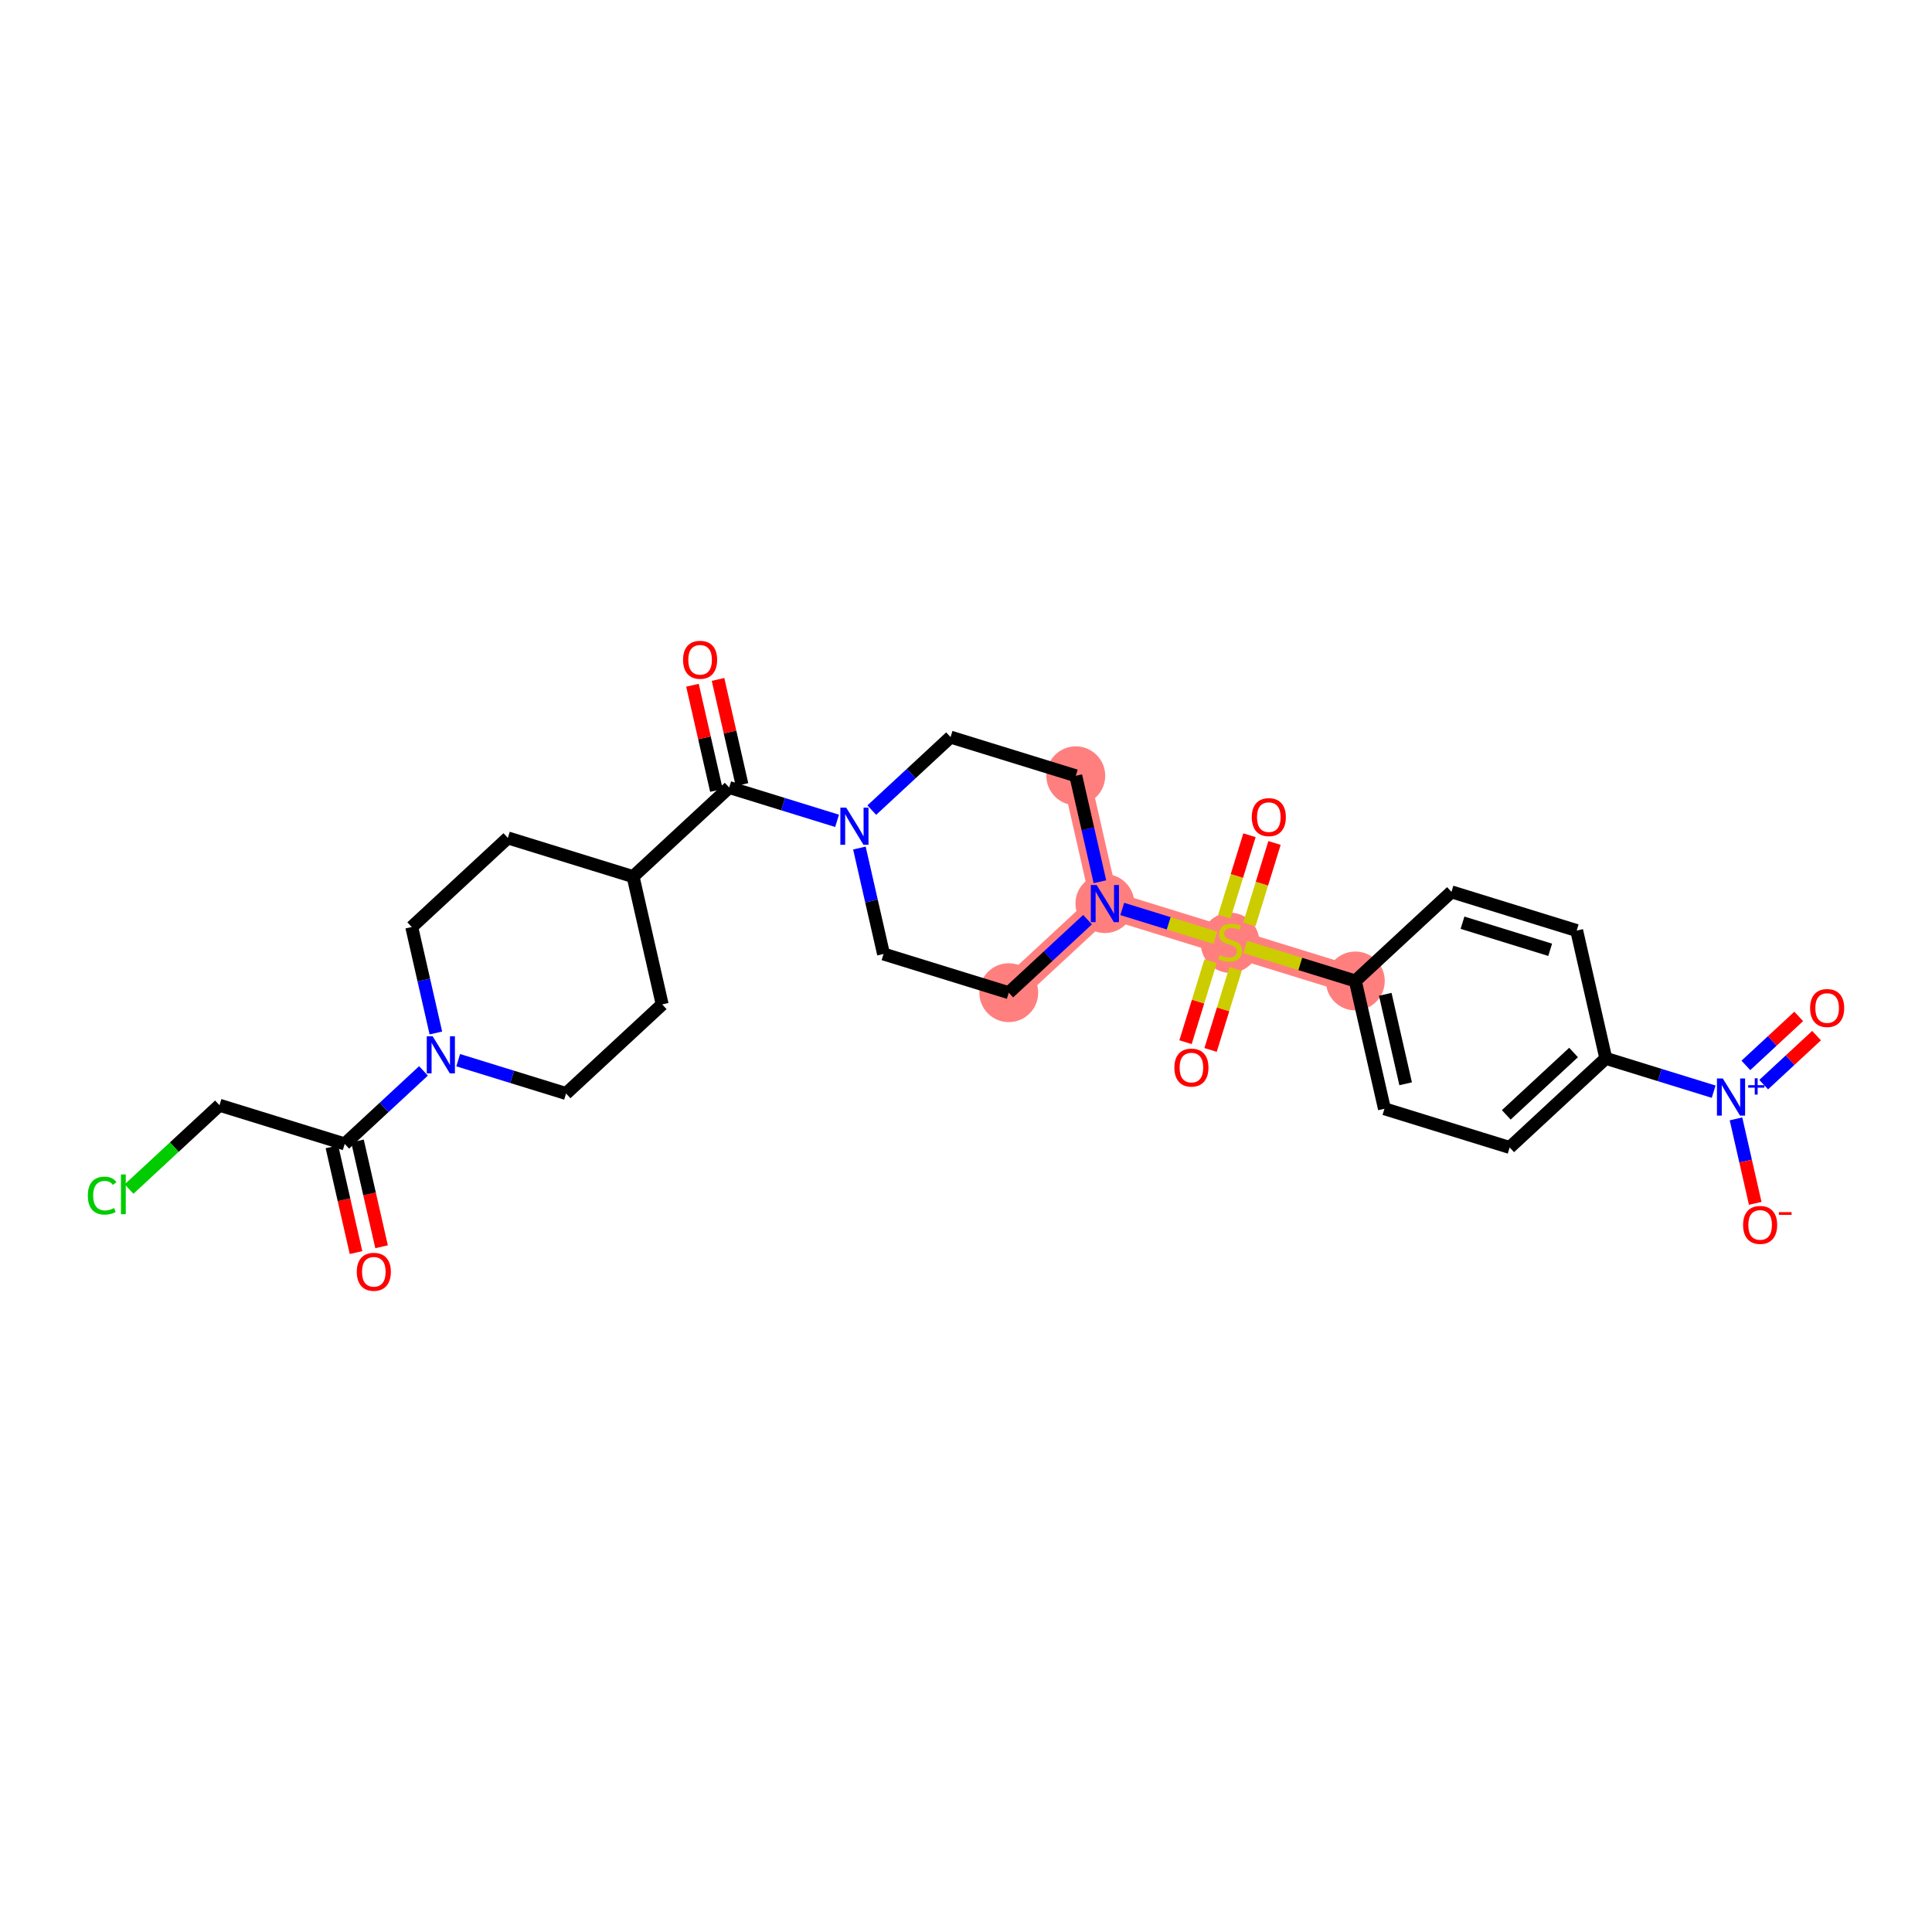 <?xml version='1.0' encoding='iso-8859-1'?>
<svg version='1.1' baseProfile='full'
              xmlns='http://www.w3.org/2000/svg'
                      xmlns:rdkit='http://www.rdkit.org/xml'
                      xmlns:xlink='http://www.w3.org/1999/xlink'
                  xml:space='preserve'
width='300px' height='300px' viewBox='0 0 300 300'>
<!-- END OF HEADER -->
<rect style='opacity:1.0;fill:#FFFFFF;stroke:none' width='300' height='300' x='0' y='0'> </rect>
<rect style='opacity:1.0;fill:#FFFFFF;stroke:none' width='300' height='300' x='0' y='0'> </rect>
<path d='M 156.64,154.144 L 171.566,140.308' style='fill:none;fill-rule:evenodd;stroke:#FF7F7F;stroke-width:4.3px;stroke-linecap:butt;stroke-linejoin:miter;stroke-opacity:1' />
<path d='M 171.566,140.308 L 191.011,146.316' style='fill:none;fill-rule:evenodd;stroke:#FF7F7F;stroke-width:4.3px;stroke-linecap:butt;stroke-linejoin:miter;stroke-opacity:1' />
<path d='M 171.566,140.308 L 167.047,120.464' style='fill:none;fill-rule:evenodd;stroke:#FF7F7F;stroke-width:4.3px;stroke-linecap:butt;stroke-linejoin:miter;stroke-opacity:1' />
<path d='M 191.011,146.316 L 210.456,152.325' style='fill:none;fill-rule:evenodd;stroke:#FF7F7F;stroke-width:4.3px;stroke-linecap:butt;stroke-linejoin:miter;stroke-opacity:1' />
<ellipse cx='156.64' cy='154.144' rx='4.07' ry='4.07'  style='fill:#FF7F7F;fill-rule:evenodd;stroke:#FF7F7F;stroke-width:1.0px;stroke-linecap:butt;stroke-linejoin:miter;stroke-opacity:1' />
<ellipse cx='171.566' cy='140.308' rx='4.07' ry='4.076'  style='fill:#FF7F7F;fill-rule:evenodd;stroke:#FF7F7F;stroke-width:1.0px;stroke-linecap:butt;stroke-linejoin:miter;stroke-opacity:1' />
<ellipse cx='191.011' cy='146.394' rx='4.07' ry='4.173'  style='fill:#FF7F7F;fill-rule:evenodd;stroke:#FF7F7F;stroke-width:1.0px;stroke-linecap:butt;stroke-linejoin:miter;stroke-opacity:1' />
<ellipse cx='210.456' cy='152.325' rx='4.07' ry='4.07'  style='fill:#FF7F7F;fill-rule:evenodd;stroke:#FF7F7F;stroke-width:1.0px;stroke-linecap:butt;stroke-linejoin:miter;stroke-opacity:1' />
<ellipse cx='167.047' cy='120.464' rx='4.07' ry='4.07'  style='fill:#FF7F7F;fill-rule:evenodd;stroke:#FF7F7F;stroke-width:1.0px;stroke-linecap:butt;stroke-linejoin:miter;stroke-opacity:1' />
<path class='bond-0 atom-0 atom-1' d='M 59.251,193.596 L 57.381,185.386' style='fill:none;fill-rule:evenodd;stroke:#FF0000;stroke-width:2.0px;stroke-linecap:butt;stroke-linejoin:miter;stroke-opacity:1' />
<path class='bond-0 atom-0 atom-1' d='M 57.381,185.386 L 55.511,177.175' style='fill:none;fill-rule:evenodd;stroke:#000000;stroke-width:2.0px;stroke-linecap:butt;stroke-linejoin:miter;stroke-opacity:1' />
<path class='bond-0 atom-0 atom-1' d='M 55.282,194.5 L 53.412,186.289' style='fill:none;fill-rule:evenodd;stroke:#FF0000;stroke-width:2.0px;stroke-linecap:butt;stroke-linejoin:miter;stroke-opacity:1' />
<path class='bond-0 atom-0 atom-1' d='M 53.412,186.289 L 51.542,178.079' style='fill:none;fill-rule:evenodd;stroke:#000000;stroke-width:2.0px;stroke-linecap:butt;stroke-linejoin:miter;stroke-opacity:1' />
<path class='bond-1 atom-1 atom-2' d='M 53.527,177.627 L 34.082,171.619' style='fill:none;fill-rule:evenodd;stroke:#000000;stroke-width:2.0px;stroke-linecap:butt;stroke-linejoin:miter;stroke-opacity:1' />
<path class='bond-3 atom-1 atom-4' d='M 53.527,177.627 L 59.643,171.958' style='fill:none;fill-rule:evenodd;stroke:#000000;stroke-width:2.0px;stroke-linecap:butt;stroke-linejoin:miter;stroke-opacity:1' />
<path class='bond-3 atom-1 atom-4' d='M 59.643,171.958 L 65.758,166.289' style='fill:none;fill-rule:evenodd;stroke:#0000FF;stroke-width:2.0px;stroke-linecap:butt;stroke-linejoin:miter;stroke-opacity:1' />
<path class='bond-2 atom-2 atom-3' d='M 34.082,171.619 L 27.061,178.127' style='fill:none;fill-rule:evenodd;stroke:#000000;stroke-width:2.0px;stroke-linecap:butt;stroke-linejoin:miter;stroke-opacity:1' />
<path class='bond-2 atom-2 atom-3' d='M 27.061,178.127 L 20.039,184.636' style='fill:none;fill-rule:evenodd;stroke:#00CC00;stroke-width:2.0px;stroke-linecap:butt;stroke-linejoin:miter;stroke-opacity:1' />
<path class='bond-4 atom-4 atom-5' d='M 67.681,160.4 L 65.807,152.174' style='fill:none;fill-rule:evenodd;stroke:#0000FF;stroke-width:2.0px;stroke-linecap:butt;stroke-linejoin:miter;stroke-opacity:1' />
<path class='bond-4 atom-4 atom-5' d='M 65.807,152.174 L 63.934,143.947' style='fill:none;fill-rule:evenodd;stroke:#000000;stroke-width:2.0px;stroke-linecap:butt;stroke-linejoin:miter;stroke-opacity:1' />
<path class='bond-29 atom-29 atom-4' d='M 87.898,169.799 L 79.523,167.212' style='fill:none;fill-rule:evenodd;stroke:#000000;stroke-width:2.0px;stroke-linecap:butt;stroke-linejoin:miter;stroke-opacity:1' />
<path class='bond-29 atom-29 atom-4' d='M 79.523,167.212 L 71.147,164.624' style='fill:none;fill-rule:evenodd;stroke:#0000FF;stroke-width:2.0px;stroke-linecap:butt;stroke-linejoin:miter;stroke-opacity:1' />
<path class='bond-5 atom-5 atom-6' d='M 63.934,143.947 L 78.859,130.111' style='fill:none;fill-rule:evenodd;stroke:#000000;stroke-width:2.0px;stroke-linecap:butt;stroke-linejoin:miter;stroke-opacity:1' />
<path class='bond-6 atom-6 atom-7' d='M 78.859,130.111 L 98.305,136.119' style='fill:none;fill-rule:evenodd;stroke:#000000;stroke-width:2.0px;stroke-linecap:butt;stroke-linejoin:miter;stroke-opacity:1' />
<path class='bond-7 atom-7 atom-8' d='M 98.305,136.119 L 113.23,122.283' style='fill:none;fill-rule:evenodd;stroke:#000000;stroke-width:2.0px;stroke-linecap:butt;stroke-linejoin:miter;stroke-opacity:1' />
<path class='bond-27 atom-7 atom-28' d='M 98.305,136.119 L 102.824,155.963' style='fill:none;fill-rule:evenodd;stroke:#000000;stroke-width:2.0px;stroke-linecap:butt;stroke-linejoin:miter;stroke-opacity:1' />
<path class='bond-8 atom-8 atom-9' d='M 115.215,121.831 L 113.355,113.666' style='fill:none;fill-rule:evenodd;stroke:#000000;stroke-width:2.0px;stroke-linecap:butt;stroke-linejoin:miter;stroke-opacity:1' />
<path class='bond-8 atom-8 atom-9' d='M 113.355,113.666 L 111.496,105.5' style='fill:none;fill-rule:evenodd;stroke:#FF0000;stroke-width:2.0px;stroke-linecap:butt;stroke-linejoin:miter;stroke-opacity:1' />
<path class='bond-8 atom-8 atom-9' d='M 111.246,122.735 L 109.386,114.57' style='fill:none;fill-rule:evenodd;stroke:#000000;stroke-width:2.0px;stroke-linecap:butt;stroke-linejoin:miter;stroke-opacity:1' />
<path class='bond-8 atom-8 atom-9' d='M 109.386,114.57 L 107.527,106.404' style='fill:none;fill-rule:evenodd;stroke:#FF0000;stroke-width:2.0px;stroke-linecap:butt;stroke-linejoin:miter;stroke-opacity:1' />
<path class='bond-9 atom-8 atom-10' d='M 113.23,122.283 L 121.606,124.871' style='fill:none;fill-rule:evenodd;stroke:#000000;stroke-width:2.0px;stroke-linecap:butt;stroke-linejoin:miter;stroke-opacity:1' />
<path class='bond-9 atom-8 atom-10' d='M 121.606,124.871 L 129.981,127.459' style='fill:none;fill-rule:evenodd;stroke:#0000FF;stroke-width:2.0px;stroke-linecap:butt;stroke-linejoin:miter;stroke-opacity:1' />
<path class='bond-10 atom-10 atom-11' d='M 133.448,131.682 L 135.321,139.909' style='fill:none;fill-rule:evenodd;stroke:#0000FF;stroke-width:2.0px;stroke-linecap:butt;stroke-linejoin:miter;stroke-opacity:1' />
<path class='bond-10 atom-10 atom-11' d='M 135.321,139.909 L 137.195,148.136' style='fill:none;fill-rule:evenodd;stroke:#000000;stroke-width:2.0px;stroke-linecap:butt;stroke-linejoin:miter;stroke-opacity:1' />
<path class='bond-30 atom-27 atom-10' d='M 147.601,114.456 L 141.486,120.125' style='fill:none;fill-rule:evenodd;stroke:#000000;stroke-width:2.0px;stroke-linecap:butt;stroke-linejoin:miter;stroke-opacity:1' />
<path class='bond-30 atom-27 atom-10' d='M 141.486,120.125 L 135.37,125.794' style='fill:none;fill-rule:evenodd;stroke:#0000FF;stroke-width:2.0px;stroke-linecap:butt;stroke-linejoin:miter;stroke-opacity:1' />
<path class='bond-11 atom-11 atom-12' d='M 137.195,148.136 L 156.64,154.144' style='fill:none;fill-rule:evenodd;stroke:#000000;stroke-width:2.0px;stroke-linecap:butt;stroke-linejoin:miter;stroke-opacity:1' />
<path class='bond-12 atom-12 atom-13' d='M 156.64,154.144 L 162.756,148.475' style='fill:none;fill-rule:evenodd;stroke:#000000;stroke-width:2.0px;stroke-linecap:butt;stroke-linejoin:miter;stroke-opacity:1' />
<path class='bond-12 atom-12 atom-13' d='M 162.756,148.475 L 168.871,142.806' style='fill:none;fill-rule:evenodd;stroke:#0000FF;stroke-width:2.0px;stroke-linecap:butt;stroke-linejoin:miter;stroke-opacity:1' />
<path class='bond-13 atom-13 atom-14' d='M 174.261,141.141 L 181.493,143.375' style='fill:none;fill-rule:evenodd;stroke:#0000FF;stroke-width:2.0px;stroke-linecap:butt;stroke-linejoin:miter;stroke-opacity:1' />
<path class='bond-13 atom-13 atom-14' d='M 181.493,143.375 L 188.725,145.61' style='fill:none;fill-rule:evenodd;stroke:#CCCC00;stroke-width:2.0px;stroke-linecap:butt;stroke-linejoin:miter;stroke-opacity:1' />
<path class='bond-25 atom-13 atom-26' d='M 170.794,136.917 L 168.92,128.691' style='fill:none;fill-rule:evenodd;stroke:#0000FF;stroke-width:2.0px;stroke-linecap:butt;stroke-linejoin:miter;stroke-opacity:1' />
<path class='bond-25 atom-13 atom-26' d='M 168.92,128.691 L 167.047,120.464' style='fill:none;fill-rule:evenodd;stroke:#000000;stroke-width:2.0px;stroke-linecap:butt;stroke-linejoin:miter;stroke-opacity:1' />
<path class='bond-14 atom-14 atom-15' d='M 194.001,143.535 L 195.953,137.215' style='fill:none;fill-rule:evenodd;stroke:#CCCC00;stroke-width:2.0px;stroke-linecap:butt;stroke-linejoin:miter;stroke-opacity:1' />
<path class='bond-14 atom-14 atom-15' d='M 195.953,137.215 L 197.906,130.896' style='fill:none;fill-rule:evenodd;stroke:#FF0000;stroke-width:2.0px;stroke-linecap:butt;stroke-linejoin:miter;stroke-opacity:1' />
<path class='bond-14 atom-14 atom-15' d='M 190.112,142.333 L 192.064,136.014' style='fill:none;fill-rule:evenodd;stroke:#CCCC00;stroke-width:2.0px;stroke-linecap:butt;stroke-linejoin:miter;stroke-opacity:1' />
<path class='bond-14 atom-14 atom-15' d='M 192.064,136.014 L 194.017,129.695' style='fill:none;fill-rule:evenodd;stroke:#FF0000;stroke-width:2.0px;stroke-linecap:butt;stroke-linejoin:miter;stroke-opacity:1' />
<path class='bond-15 atom-14 atom-16' d='M 187.974,149.253 L 186.031,155.541' style='fill:none;fill-rule:evenodd;stroke:#CCCC00;stroke-width:2.0px;stroke-linecap:butt;stroke-linejoin:miter;stroke-opacity:1' />
<path class='bond-15 atom-14 atom-16' d='M 186.031,155.541 L 184.088,161.83' style='fill:none;fill-rule:evenodd;stroke:#FF0000;stroke-width:2.0px;stroke-linecap:butt;stroke-linejoin:miter;stroke-opacity:1' />
<path class='bond-15 atom-14 atom-16' d='M 191.863,150.454 L 189.92,156.743' style='fill:none;fill-rule:evenodd;stroke:#CCCC00;stroke-width:2.0px;stroke-linecap:butt;stroke-linejoin:miter;stroke-opacity:1' />
<path class='bond-15 atom-14 atom-16' d='M 189.92,156.743 L 187.977,163.032' style='fill:none;fill-rule:evenodd;stroke:#FF0000;stroke-width:2.0px;stroke-linecap:butt;stroke-linejoin:miter;stroke-opacity:1' />
<path class='bond-16 atom-14 atom-17' d='M 193.368,147.044 L 201.912,149.684' style='fill:none;fill-rule:evenodd;stroke:#CCCC00;stroke-width:2.0px;stroke-linecap:butt;stroke-linejoin:miter;stroke-opacity:1' />
<path class='bond-16 atom-14 atom-17' d='M 201.912,149.684 L 210.456,152.325' style='fill:none;fill-rule:evenodd;stroke:#000000;stroke-width:2.0px;stroke-linecap:butt;stroke-linejoin:miter;stroke-opacity:1' />
<path class='bond-17 atom-17 atom-18' d='M 210.456,152.325 L 214.976,172.169' style='fill:none;fill-rule:evenodd;stroke:#000000;stroke-width:2.0px;stroke-linecap:butt;stroke-linejoin:miter;stroke-opacity:1' />
<path class='bond-17 atom-17 atom-18' d='M 215.103,154.397 L 218.267,168.288' style='fill:none;fill-rule:evenodd;stroke:#000000;stroke-width:2.0px;stroke-linecap:butt;stroke-linejoin:miter;stroke-opacity:1' />
<path class='bond-31 atom-25 atom-17' d='M 225.382,138.489 L 210.456,152.325' style='fill:none;fill-rule:evenodd;stroke:#000000;stroke-width:2.0px;stroke-linecap:butt;stroke-linejoin:miter;stroke-opacity:1' />
<path class='bond-18 atom-18 atom-19' d='M 214.976,172.169 L 234.421,178.177' style='fill:none;fill-rule:evenodd;stroke:#000000;stroke-width:2.0px;stroke-linecap:butt;stroke-linejoin:miter;stroke-opacity:1' />
<path class='bond-19 atom-19 atom-20' d='M 234.421,178.177 L 249.347,164.341' style='fill:none;fill-rule:evenodd;stroke:#000000;stroke-width:2.0px;stroke-linecap:butt;stroke-linejoin:miter;stroke-opacity:1' />
<path class='bond-19 atom-19 atom-20' d='M 233.893,173.116 L 244.341,163.431' style='fill:none;fill-rule:evenodd;stroke:#000000;stroke-width:2.0px;stroke-linecap:butt;stroke-linejoin:miter;stroke-opacity:1' />
<path class='bond-20 atom-20 atom-21' d='M 249.347,164.341 L 257.722,166.929' style='fill:none;fill-rule:evenodd;stroke:#000000;stroke-width:2.0px;stroke-linecap:butt;stroke-linejoin:miter;stroke-opacity:1' />
<path class='bond-20 atom-20 atom-21' d='M 257.722,166.929 L 266.097,169.517' style='fill:none;fill-rule:evenodd;stroke:#0000FF;stroke-width:2.0px;stroke-linecap:butt;stroke-linejoin:miter;stroke-opacity:1' />
<path class='bond-23 atom-20 atom-24' d='M 249.347,164.341 L 244.827,144.497' style='fill:none;fill-rule:evenodd;stroke:#000000;stroke-width:2.0px;stroke-linecap:butt;stroke-linejoin:miter;stroke-opacity:1' />
<path class='bond-21 atom-21 atom-22' d='M 273.866,168.421 L 277.969,164.617' style='fill:none;fill-rule:evenodd;stroke:#0000FF;stroke-width:2.0px;stroke-linecap:butt;stroke-linejoin:miter;stroke-opacity:1' />
<path class='bond-21 atom-21 atom-22' d='M 277.969,164.617 L 282.073,160.813' style='fill:none;fill-rule:evenodd;stroke:#FF0000;stroke-width:2.0px;stroke-linecap:butt;stroke-linejoin:miter;stroke-opacity:1' />
<path class='bond-21 atom-21 atom-22' d='M 271.099,165.436 L 275.202,161.632' style='fill:none;fill-rule:evenodd;stroke:#0000FF;stroke-width:2.0px;stroke-linecap:butt;stroke-linejoin:miter;stroke-opacity:1' />
<path class='bond-21 atom-21 atom-22' d='M 275.202,161.632 L 279.305,157.828' style='fill:none;fill-rule:evenodd;stroke:#FF0000;stroke-width:2.0px;stroke-linecap:butt;stroke-linejoin:miter;stroke-opacity:1' />
<path class='bond-22 atom-21 atom-23' d='M 269.564,173.74 L 271.058,180.298' style='fill:none;fill-rule:evenodd;stroke:#0000FF;stroke-width:2.0px;stroke-linecap:butt;stroke-linejoin:miter;stroke-opacity:1' />
<path class='bond-22 atom-21 atom-23' d='M 271.058,180.298 L 272.551,186.857' style='fill:none;fill-rule:evenodd;stroke:#FF0000;stroke-width:2.0px;stroke-linecap:butt;stroke-linejoin:miter;stroke-opacity:1' />
<path class='bond-24 atom-24 atom-25' d='M 244.827,144.497 L 225.382,138.489' style='fill:none;fill-rule:evenodd;stroke:#000000;stroke-width:2.0px;stroke-linecap:butt;stroke-linejoin:miter;stroke-opacity:1' />
<path class='bond-24 atom-24 atom-25' d='M 240.709,147.485 L 227.097,143.279' style='fill:none;fill-rule:evenodd;stroke:#000000;stroke-width:2.0px;stroke-linecap:butt;stroke-linejoin:miter;stroke-opacity:1' />
<path class='bond-26 atom-26 atom-27' d='M 167.047,120.464 L 147.601,114.456' style='fill:none;fill-rule:evenodd;stroke:#000000;stroke-width:2.0px;stroke-linecap:butt;stroke-linejoin:miter;stroke-opacity:1' />
<path class='bond-28 atom-28 atom-29' d='M 102.824,155.963 L 87.898,169.799' style='fill:none;fill-rule:evenodd;stroke:#000000;stroke-width:2.0px;stroke-linecap:butt;stroke-linejoin:miter;stroke-opacity:1' />
<path  class='atom-0' d='M 55.401 197.487
Q 55.401 196.104, 56.084 195.33
Q 56.768 194.557, 58.046 194.557
Q 59.324 194.557, 60.008 195.33
Q 60.692 196.104, 60.692 197.487
Q 60.692 198.888, 60 199.686
Q 59.308 200.475, 58.046 200.475
Q 56.776 200.475, 56.084 199.686
Q 55.401 198.896, 55.401 197.487
M 58.046 199.824
Q 58.925 199.824, 59.398 199.238
Q 59.878 198.643, 59.878 197.487
Q 59.878 196.356, 59.398 195.786
Q 58.925 195.208, 58.046 195.208
Q 57.167 195.208, 56.687 195.778
Q 56.215 196.348, 56.215 197.487
Q 56.215 198.652, 56.687 199.238
Q 57.167 199.824, 58.046 199.824
' fill='#FF0000'/>
<path  class='atom-3' d='M 13.636 185.654
Q 13.636 184.221, 14.304 183.472
Q 14.98 182.715, 16.258 182.715
Q 17.446 182.715, 18.081 183.554
L 17.544 183.993
Q 17.08 183.383, 16.258 183.383
Q 15.387 183.383, 14.923 183.969
Q 14.467 184.547, 14.467 185.654
Q 14.467 186.794, 14.939 187.38
Q 15.419 187.966, 16.347 187.966
Q 16.982 187.966, 17.723 187.584
L 17.951 188.194
Q 17.65 188.39, 17.194 188.504
Q 16.738 188.617, 16.233 188.617
Q 14.98 188.617, 14.304 187.852
Q 13.636 187.087, 13.636 185.654
' fill='#00CC00'/>
<path  class='atom-3' d='M 18.781 182.365
L 19.53 182.365
L 19.53 188.544
L 18.781 188.544
L 18.781 182.365
' fill='#00CC00'/>
<path  class='atom-4' d='M 67.179 160.909
L 69.067 163.962
Q 69.255 164.263, 69.556 164.809
Q 69.857 165.354, 69.873 165.387
L 69.873 160.909
L 70.639 160.909
L 70.639 166.673
L 69.849 166.673
L 67.822 163.335
Q 67.586 162.944, 67.334 162.497
Q 67.089 162.049, 67.016 161.911
L 67.016 166.673
L 66.267 166.673
L 66.267 160.909
L 67.179 160.909
' fill='#0000FF'/>
<path  class='atom-9' d='M 106.065 102.456
Q 106.065 101.072, 106.749 100.298
Q 107.433 99.525, 108.711 99.525
Q 109.989 99.525, 110.673 100.298
Q 111.357 101.072, 111.357 102.456
Q 111.357 103.856, 110.665 104.654
Q 109.973 105.443, 108.711 105.443
Q 107.441 105.443, 106.749 104.654
Q 106.065 103.864, 106.065 102.456
M 108.711 104.792
Q 109.59 104.792, 110.063 104.206
Q 110.543 103.612, 110.543 102.456
Q 110.543 101.324, 110.063 100.754
Q 109.59 100.176, 108.711 100.176
Q 107.832 100.176, 107.352 100.746
Q 106.879 101.316, 106.879 102.456
Q 106.879 103.62, 107.352 104.206
Q 107.832 104.792, 108.711 104.792
' fill='#FF0000'/>
<path  class='atom-10' d='M 131.402 125.41
L 133.29 128.463
Q 133.478 128.764, 133.779 129.309
Q 134.08 129.855, 134.096 129.887
L 134.096 125.41
L 134.861 125.41
L 134.861 131.173
L 134.072 131.173
L 132.045 127.836
Q 131.809 127.445, 131.556 126.997
Q 131.312 126.549, 131.239 126.411
L 131.239 131.173
L 130.49 131.173
L 130.49 125.41
L 131.402 125.41
' fill='#0000FF'/>
<path  class='atom-13' d='M 170.292 137.426
L 172.181 140.479
Q 172.368 140.78, 172.669 141.326
Q 172.97 141.871, 172.987 141.904
L 172.987 137.426
L 173.752 137.426
L 173.752 143.19
L 172.962 143.19
L 170.935 139.852
Q 170.699 139.461, 170.447 139.014
Q 170.202 138.566, 170.129 138.428
L 170.129 143.19
L 169.38 143.19
L 169.38 137.426
L 170.292 137.426
' fill='#0000FF'/>
<path  class='atom-14' d='M 189.383 148.295
Q 189.448 148.319, 189.717 148.433
Q 189.985 148.547, 190.279 148.62
Q 190.58 148.685, 190.873 148.685
Q 191.418 148.685, 191.736 148.425
Q 192.053 148.156, 192.053 147.692
Q 192.053 147.375, 191.89 147.179
Q 191.736 146.984, 191.492 146.878
Q 191.247 146.772, 190.84 146.65
Q 190.327 146.495, 190.018 146.349
Q 189.717 146.202, 189.497 145.893
Q 189.285 145.584, 189.285 145.063
Q 189.285 144.338, 189.774 143.89
Q 190.27 143.443, 191.247 143.443
Q 191.915 143.443, 192.672 143.76
L 192.485 144.387
Q 191.793 144.102, 191.272 144.102
Q 190.71 144.102, 190.401 144.338
Q 190.091 144.566, 190.099 144.965
Q 190.099 145.274, 190.254 145.461
Q 190.417 145.649, 190.645 145.755
Q 190.881 145.86, 191.272 145.983
Q 191.793 146.145, 192.102 146.308
Q 192.411 146.471, 192.631 146.805
Q 192.859 147.13, 192.859 147.692
Q 192.859 148.49, 192.322 148.921
Q 191.793 149.345, 190.905 149.345
Q 190.392 149.345, 190.002 149.231
Q 189.619 149.125, 189.163 148.938
L 189.383 148.295
' fill='#CCCC00'/>
<path  class='atom-15' d='M 194.374 126.887
Q 194.374 125.503, 195.057 124.73
Q 195.741 123.957, 197.019 123.957
Q 198.298 123.957, 198.981 124.73
Q 199.665 125.503, 199.665 126.887
Q 199.665 128.288, 198.973 129.085
Q 198.281 129.875, 197.019 129.875
Q 195.749 129.875, 195.057 129.085
Q 194.374 128.296, 194.374 126.887
M 197.019 129.224
Q 197.899 129.224, 198.371 128.638
Q 198.851 128.043, 198.851 126.887
Q 198.851 125.756, 198.371 125.186
Q 197.899 124.608, 197.019 124.608
Q 196.14 124.608, 195.66 125.178
Q 195.188 125.748, 195.188 126.887
Q 195.188 128.052, 195.66 128.638
Q 196.14 129.224, 197.019 129.224
' fill='#FF0000'/>
<path  class='atom-16' d='M 182.357 165.778
Q 182.357 164.394, 183.041 163.62
Q 183.725 162.847, 185.003 162.847
Q 186.281 162.847, 186.965 163.62
Q 187.649 164.394, 187.649 165.778
Q 187.649 167.178, 186.957 167.976
Q 186.265 168.765, 185.003 168.765
Q 183.733 168.765, 183.041 167.976
Q 182.357 167.186, 182.357 165.778
M 185.003 168.114
Q 185.882 168.114, 186.354 167.528
Q 186.835 166.934, 186.835 165.778
Q 186.835 164.646, 186.354 164.076
Q 185.882 163.498, 185.003 163.498
Q 184.124 163.498, 183.643 164.068
Q 183.171 164.638, 183.171 165.778
Q 183.171 166.942, 183.643 167.528
Q 184.124 168.114, 185.003 168.114
' fill='#FF0000'/>
<path  class='atom-21' d='M 267.518 167.467
L 269.407 170.52
Q 269.594 170.821, 269.895 171.367
Q 270.196 171.912, 270.213 171.945
L 270.213 167.467
L 270.978 167.467
L 270.978 173.231
L 270.188 173.231
L 268.161 169.893
Q 267.925 169.503, 267.673 169.055
Q 267.428 168.607, 267.355 168.469
L 267.355 173.231
L 266.606 173.231
L 266.606 167.467
L 267.518 167.467
' fill='#0000FF'/>
<path  class='atom-21' d='M 271.461 168.506
L 272.477 168.506
L 272.477 167.437
L 272.928 167.437
L 272.928 168.506
L 273.971 168.506
L 273.971 168.893
L 272.928 168.893
L 272.928 169.968
L 272.477 169.968
L 272.477 168.893
L 271.461 168.893
L 271.461 168.506
' fill='#0000FF'/>
<path  class='atom-22' d='M 281.072 156.53
Q 281.072 155.146, 281.756 154.372
Q 282.44 153.599, 283.718 153.599
Q 284.996 153.599, 285.68 154.372
Q 286.364 155.146, 286.364 156.53
Q 286.364 157.93, 285.672 158.728
Q 284.98 159.517, 283.718 159.517
Q 282.448 159.517, 281.756 158.728
Q 281.072 157.938, 281.072 156.53
M 283.718 158.866
Q 284.597 158.866, 285.069 158.28
Q 285.55 157.686, 285.55 156.53
Q 285.55 155.398, 285.069 154.828
Q 284.597 154.25, 283.718 154.25
Q 282.839 154.25, 282.358 154.82
Q 281.886 155.39, 281.886 156.53
Q 281.886 157.694, 282.358 158.28
Q 282.839 158.866, 283.718 158.866
' fill='#FF0000'/>
<path  class='atom-23' d='M 270.666 190.21
Q 270.666 188.826, 271.349 188.052
Q 272.033 187.279, 273.311 187.279
Q 274.589 187.279, 275.273 188.052
Q 275.957 188.826, 275.957 190.21
Q 275.957 191.61, 275.265 192.408
Q 274.573 193.197, 273.311 193.197
Q 272.041 193.197, 271.349 192.408
Q 270.666 191.618, 270.666 190.21
M 273.311 192.546
Q 274.191 192.546, 274.663 191.96
Q 275.143 191.366, 275.143 190.21
Q 275.143 189.078, 274.663 188.508
Q 274.191 187.93, 273.311 187.93
Q 272.432 187.93, 271.952 188.5
Q 271.48 189.07, 271.48 190.21
Q 271.48 191.374, 271.952 191.96
Q 272.432 192.546, 273.311 192.546
' fill='#FF0000'/>
<path  class='atom-23' d='M 276.226 188.22
L 278.198 188.22
L 278.198 188.649
L 276.226 188.649
L 276.226 188.22
' fill='#FF0000'/>
</svg>
